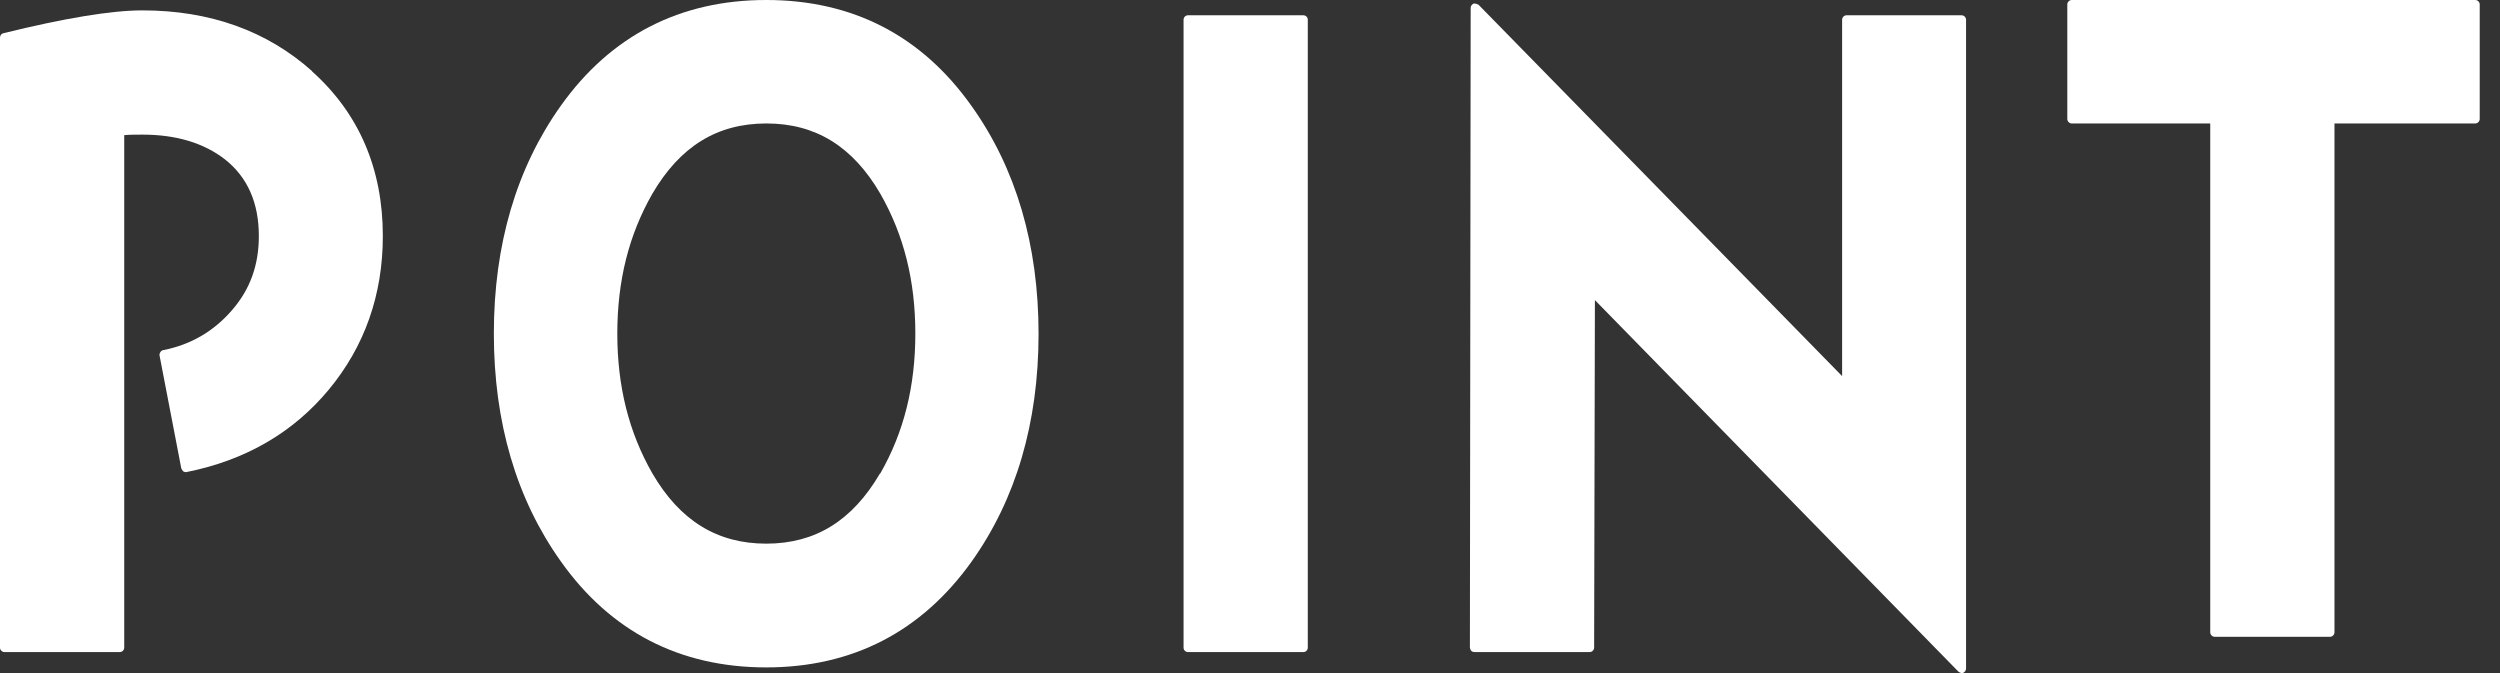 <svg width="52" height="14" viewBox="0 0 52 14" fill="none" xmlns="http://www.w3.org/2000/svg">
<rect x="0" y="0" width="52" height="14" fill="#333333" stroke="none"/>
<path d="M6.496 1.484C5.557 0.642 4.365 0.216 2.962 0.216C2.314 0.216 1.343 0.378 0.07 0.691C0.027 0.701 0 0.739 0 0.782V13.472C0 13.52 0.043 13.563 0.092 13.563H2.493C2.541 13.563 2.584 13.52 2.584 13.472V2.811C2.708 2.8 2.843 2.8 2.962 2.8C3.663 2.8 4.24 2.973 4.683 3.318C5.152 3.69 5.384 4.224 5.384 4.91C5.384 5.508 5.206 6.01 4.834 6.442C4.451 6.889 3.971 7.17 3.393 7.283C3.345 7.294 3.313 7.343 3.318 7.391L3.771 9.743C3.771 9.743 3.793 9.787 3.809 9.803C3.83 9.814 3.852 9.824 3.879 9.819C5.098 9.576 6.091 9.004 6.835 8.109C7.585 7.208 7.963 6.129 7.963 4.91C7.963 3.512 7.467 2.358 6.49 1.484H6.496Z" fill="white"/>
<path d="M15.937 0C14.14 0 12.7 0.745 11.664 2.201C10.742 3.496 10.272 5.088 10.272 6.938C10.272 8.789 10.742 10.38 11.664 11.675C12.7 13.137 14.14 13.882 15.937 13.882C17.733 13.882 19.169 13.137 20.21 11.68C21.132 10.386 21.602 8.794 21.602 6.943C21.602 5.093 21.132 3.501 20.21 2.207C19.174 0.745 17.739 0 15.937 0ZM18.305 9.846C17.728 10.833 16.956 11.308 15.937 11.308C14.917 11.308 14.14 10.828 13.569 9.846C13.078 8.988 12.84 8.033 12.84 6.938C12.84 5.843 13.078 4.888 13.569 4.03C14.146 3.043 14.917 2.568 15.942 2.568C16.967 2.568 17.739 3.048 18.311 4.03C18.802 4.888 19.039 5.843 19.039 6.938C19.039 8.033 18.802 8.988 18.311 9.846H18.305Z" fill="white"/>
<path d="M27.11 0.318H24.709C24.659 0.318 24.618 0.359 24.618 0.41V13.471C24.618 13.522 24.659 13.563 24.709 13.563H27.11C27.161 13.563 27.202 13.522 27.202 13.471V0.41C27.202 0.359 27.161 0.318 27.11 0.318Z" fill="white"/>
<path d="M40.808 0.318H38.407C38.359 0.318 38.316 0.361 38.316 0.41V7.823L30.752 0.097C30.752 0.097 30.687 0.065 30.649 0.075C30.617 0.092 30.59 0.124 30.59 0.162L30.574 13.471C30.574 13.471 30.584 13.52 30.601 13.536C30.617 13.552 30.644 13.563 30.665 13.563H33.066C33.115 13.563 33.158 13.52 33.158 13.471L33.174 6.242L40.738 13.973C40.738 13.973 40.781 14 40.803 14C40.813 14 40.824 14 40.835 13.995C40.867 13.979 40.894 13.946 40.894 13.908V0.41C40.894 0.361 40.851 0.318 40.803 0.318H40.808Z" fill="white"/>
<path d="M51.486 0H43.092C43.043 0 43 0.043 43 0.092V2.476C43 2.525 43.043 2.568 43.092 2.568H45.973V13.153C45.973 13.202 46.016 13.245 46.064 13.245H48.465C48.514 13.245 48.557 13.202 48.557 13.153V2.568H51.486C51.535 2.568 51.578 2.525 51.578 2.476V0.092C51.578 0.043 51.535 0 51.486 0Z" fill="white"/>
</svg>
